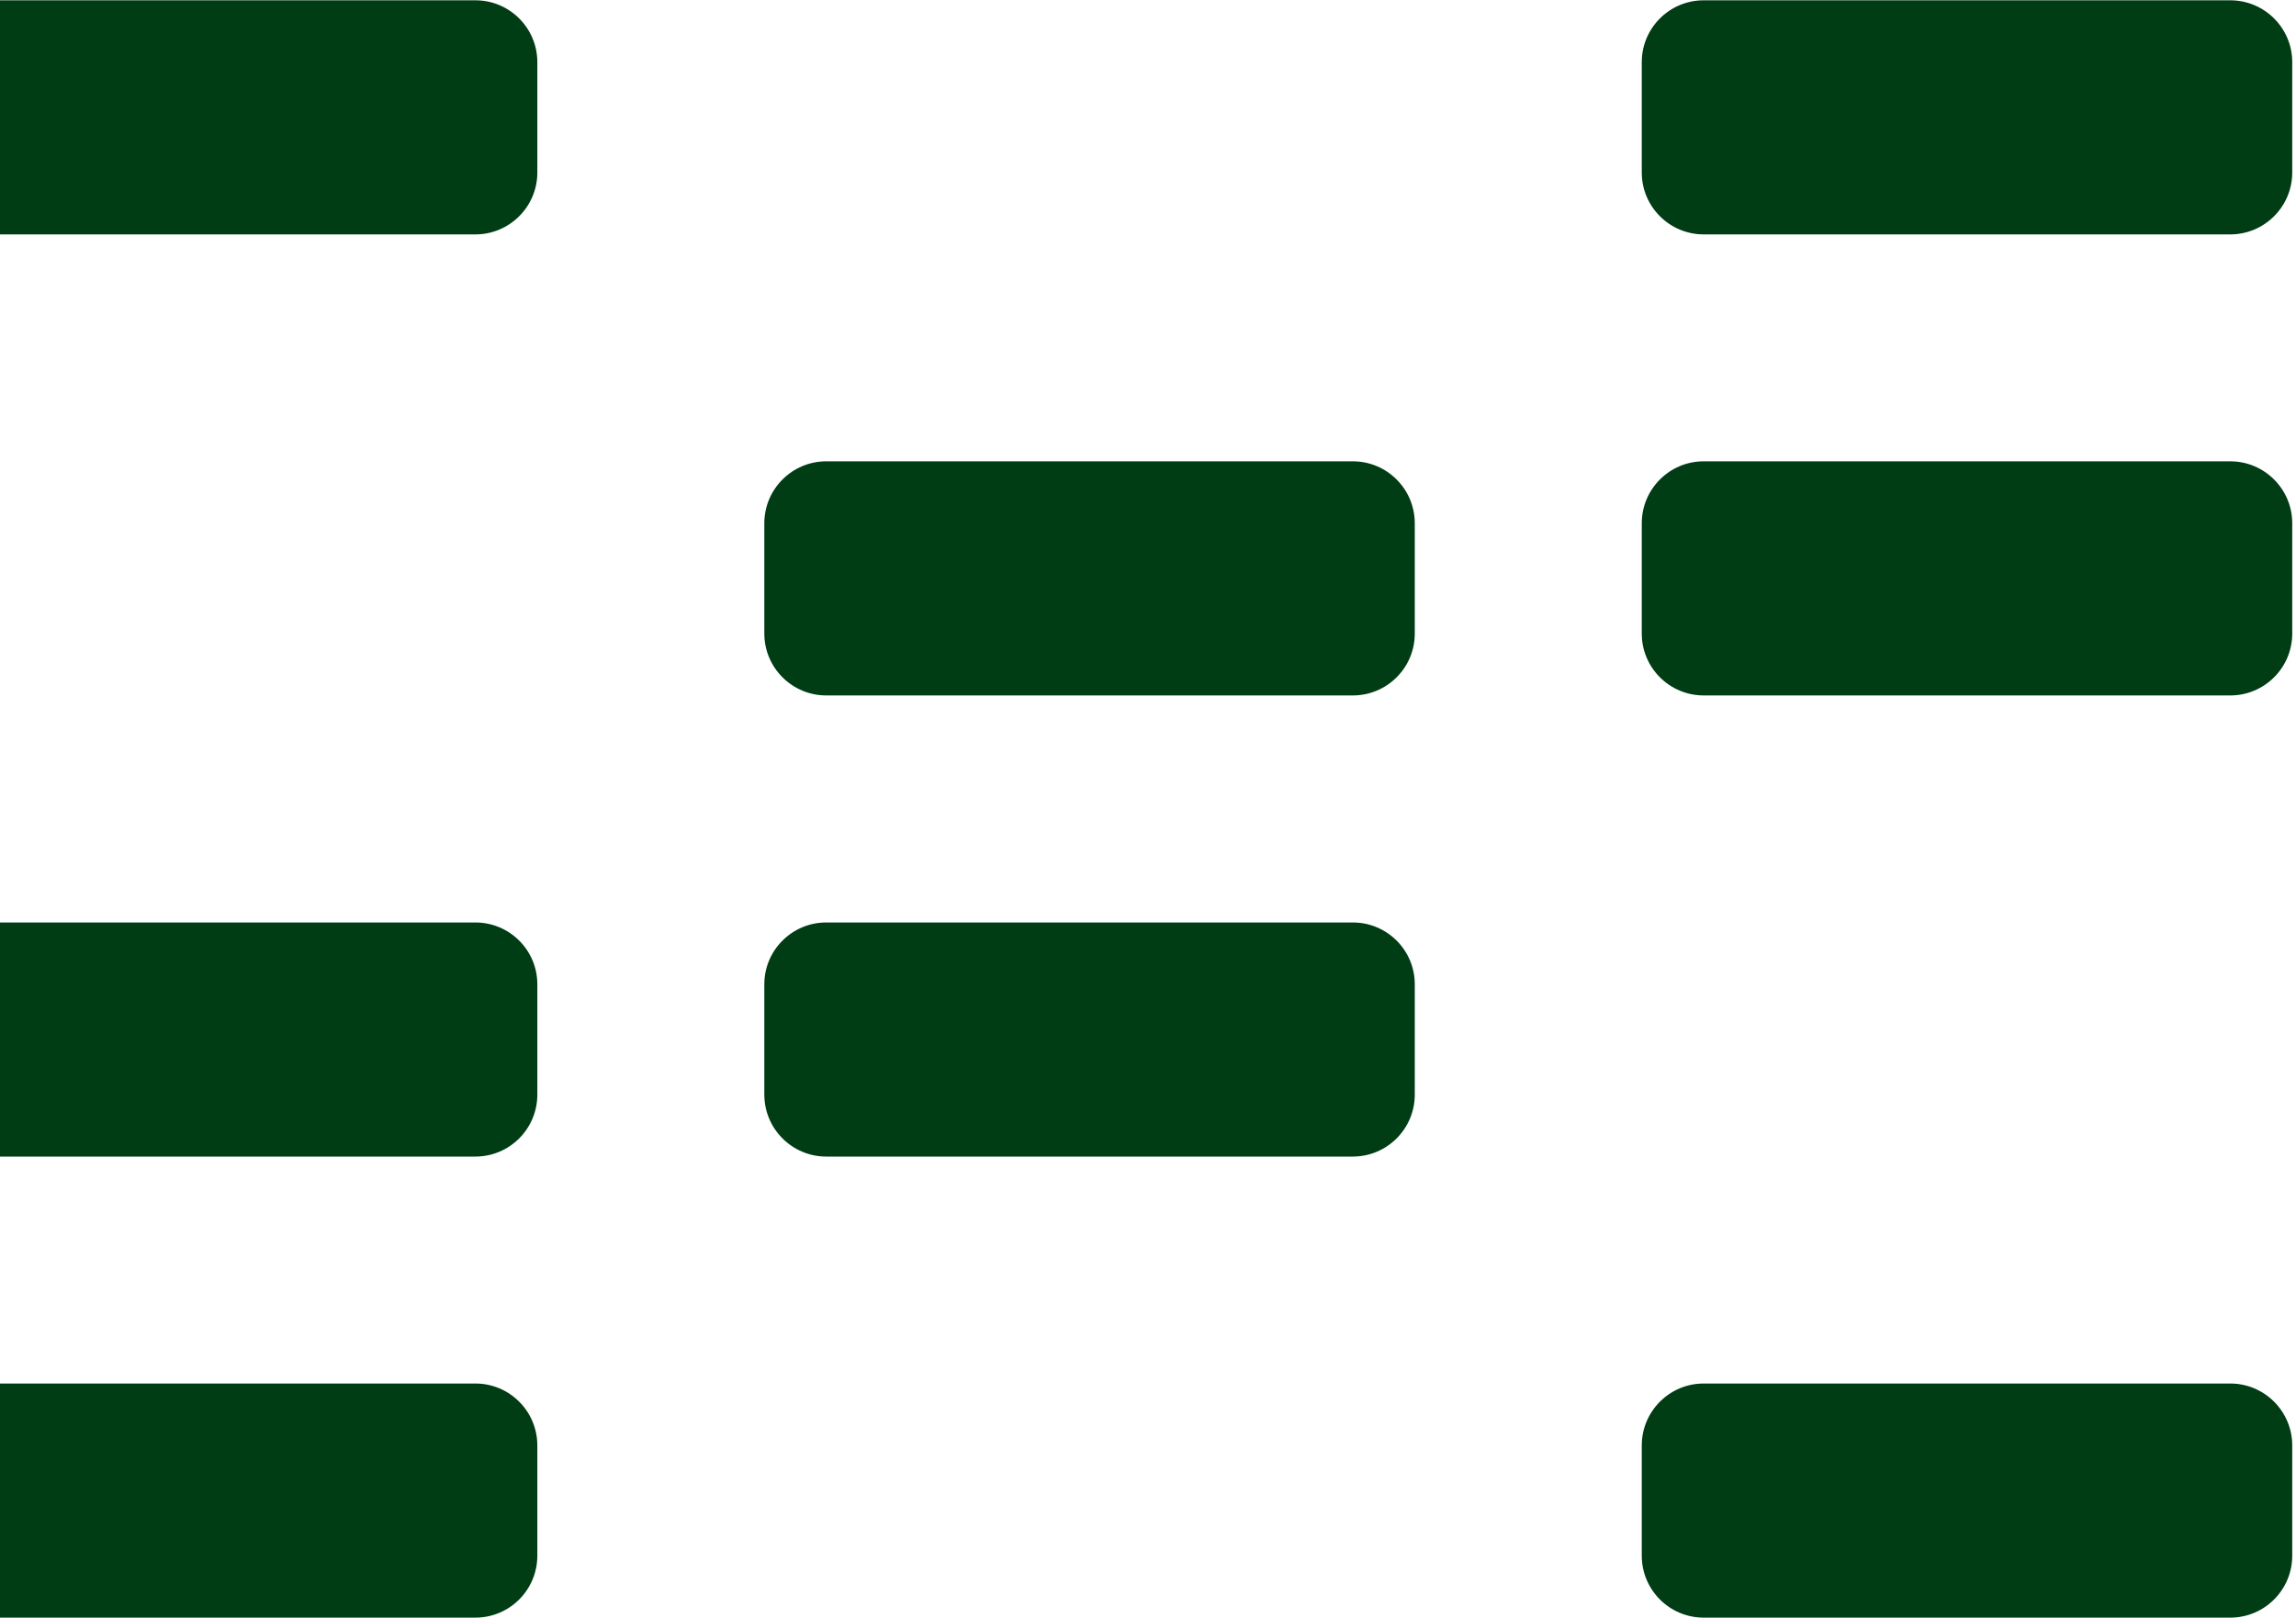 <svg width="105" height="74" viewBox="0 0 105 74" fill="none" xmlns="http://www.w3.org/2000/svg">
<path d="M21.741 73.987H-2.341C-3.902 73.987 -5.172 72.72 -5.172 71.154V66.112C-5.172 64.549 -3.902 63.279 -2.341 63.279H21.742C23.303 63.279 24.573 64.549 24.573 66.112V71.154C24.573 72.72 23.302 73.987 21.741 73.987Z" fill="#003C14"/>
<path d="M101.995 73.987H77.912C76.351 73.987 75.081 72.72 75.081 71.154V66.112C75.081 64.549 76.351 63.279 77.912 63.279H101.995C103.556 63.279 104.828 64.549 104.828 66.112V71.154C104.827 72.72 103.556 73.987 101.995 73.987Z" fill="#003C14"/>
<path d="M61.869 31.808H37.785C36.226 31.808 34.954 30.541 34.954 28.978V23.933C34.954 22.37 36.226 21.1 37.785 21.1H61.869C63.429 21.1 64.7 22.37 64.7 23.933V28.978C64.701 30.542 63.429 31.808 61.869 31.808Z" fill="#003C14"/>
<path d="M101.995 31.808H77.912C76.351 31.808 75.081 30.541 75.081 28.978V23.933C75.081 22.37 76.351 21.1 77.912 21.1H101.995C103.556 21.1 104.828 22.37 104.828 23.933V28.978C104.827 30.542 103.556 31.808 101.995 31.808Z" fill="#003C14"/>
<path d="M21.741 10.721H-2.341C-3.902 10.721 -5.172 9.451 -5.172 7.892V2.843C-5.172 1.28 -3.902 0.014 -2.341 0.014H21.742C23.303 0.014 24.573 1.281 24.573 2.843V7.892C24.573 9.451 23.302 10.721 21.741 10.721Z" fill="#003C14"/>
<path d="M101.995 10.721H77.912C76.351 10.721 75.081 9.451 75.081 7.892V2.843C75.081 1.28 76.351 0.014 77.912 0.014H101.995C103.556 0.014 104.828 1.281 104.828 2.843V7.892C104.827 9.451 103.556 10.721 101.995 10.721Z" fill="#003C14"/>
<path d="M21.741 52.899H-2.341C-3.902 52.899 -5.172 51.629 -5.172 50.066V45.018C-5.172 43.459 -3.902 42.192 -2.341 42.192H21.742C23.303 42.192 24.573 43.459 24.573 45.018V50.066C24.573 51.629 23.302 52.899 21.741 52.899Z" fill="#003C14"/>
<path d="M61.869 52.899H37.785C36.226 52.899 34.954 51.629 34.954 50.066V45.018C34.954 43.459 36.226 42.192 37.785 42.192H61.869C63.429 42.192 64.7 43.459 64.7 45.018V50.066C64.701 51.629 63.429 52.899 61.869 52.899Z" fill="#003C14"/>
</svg>
